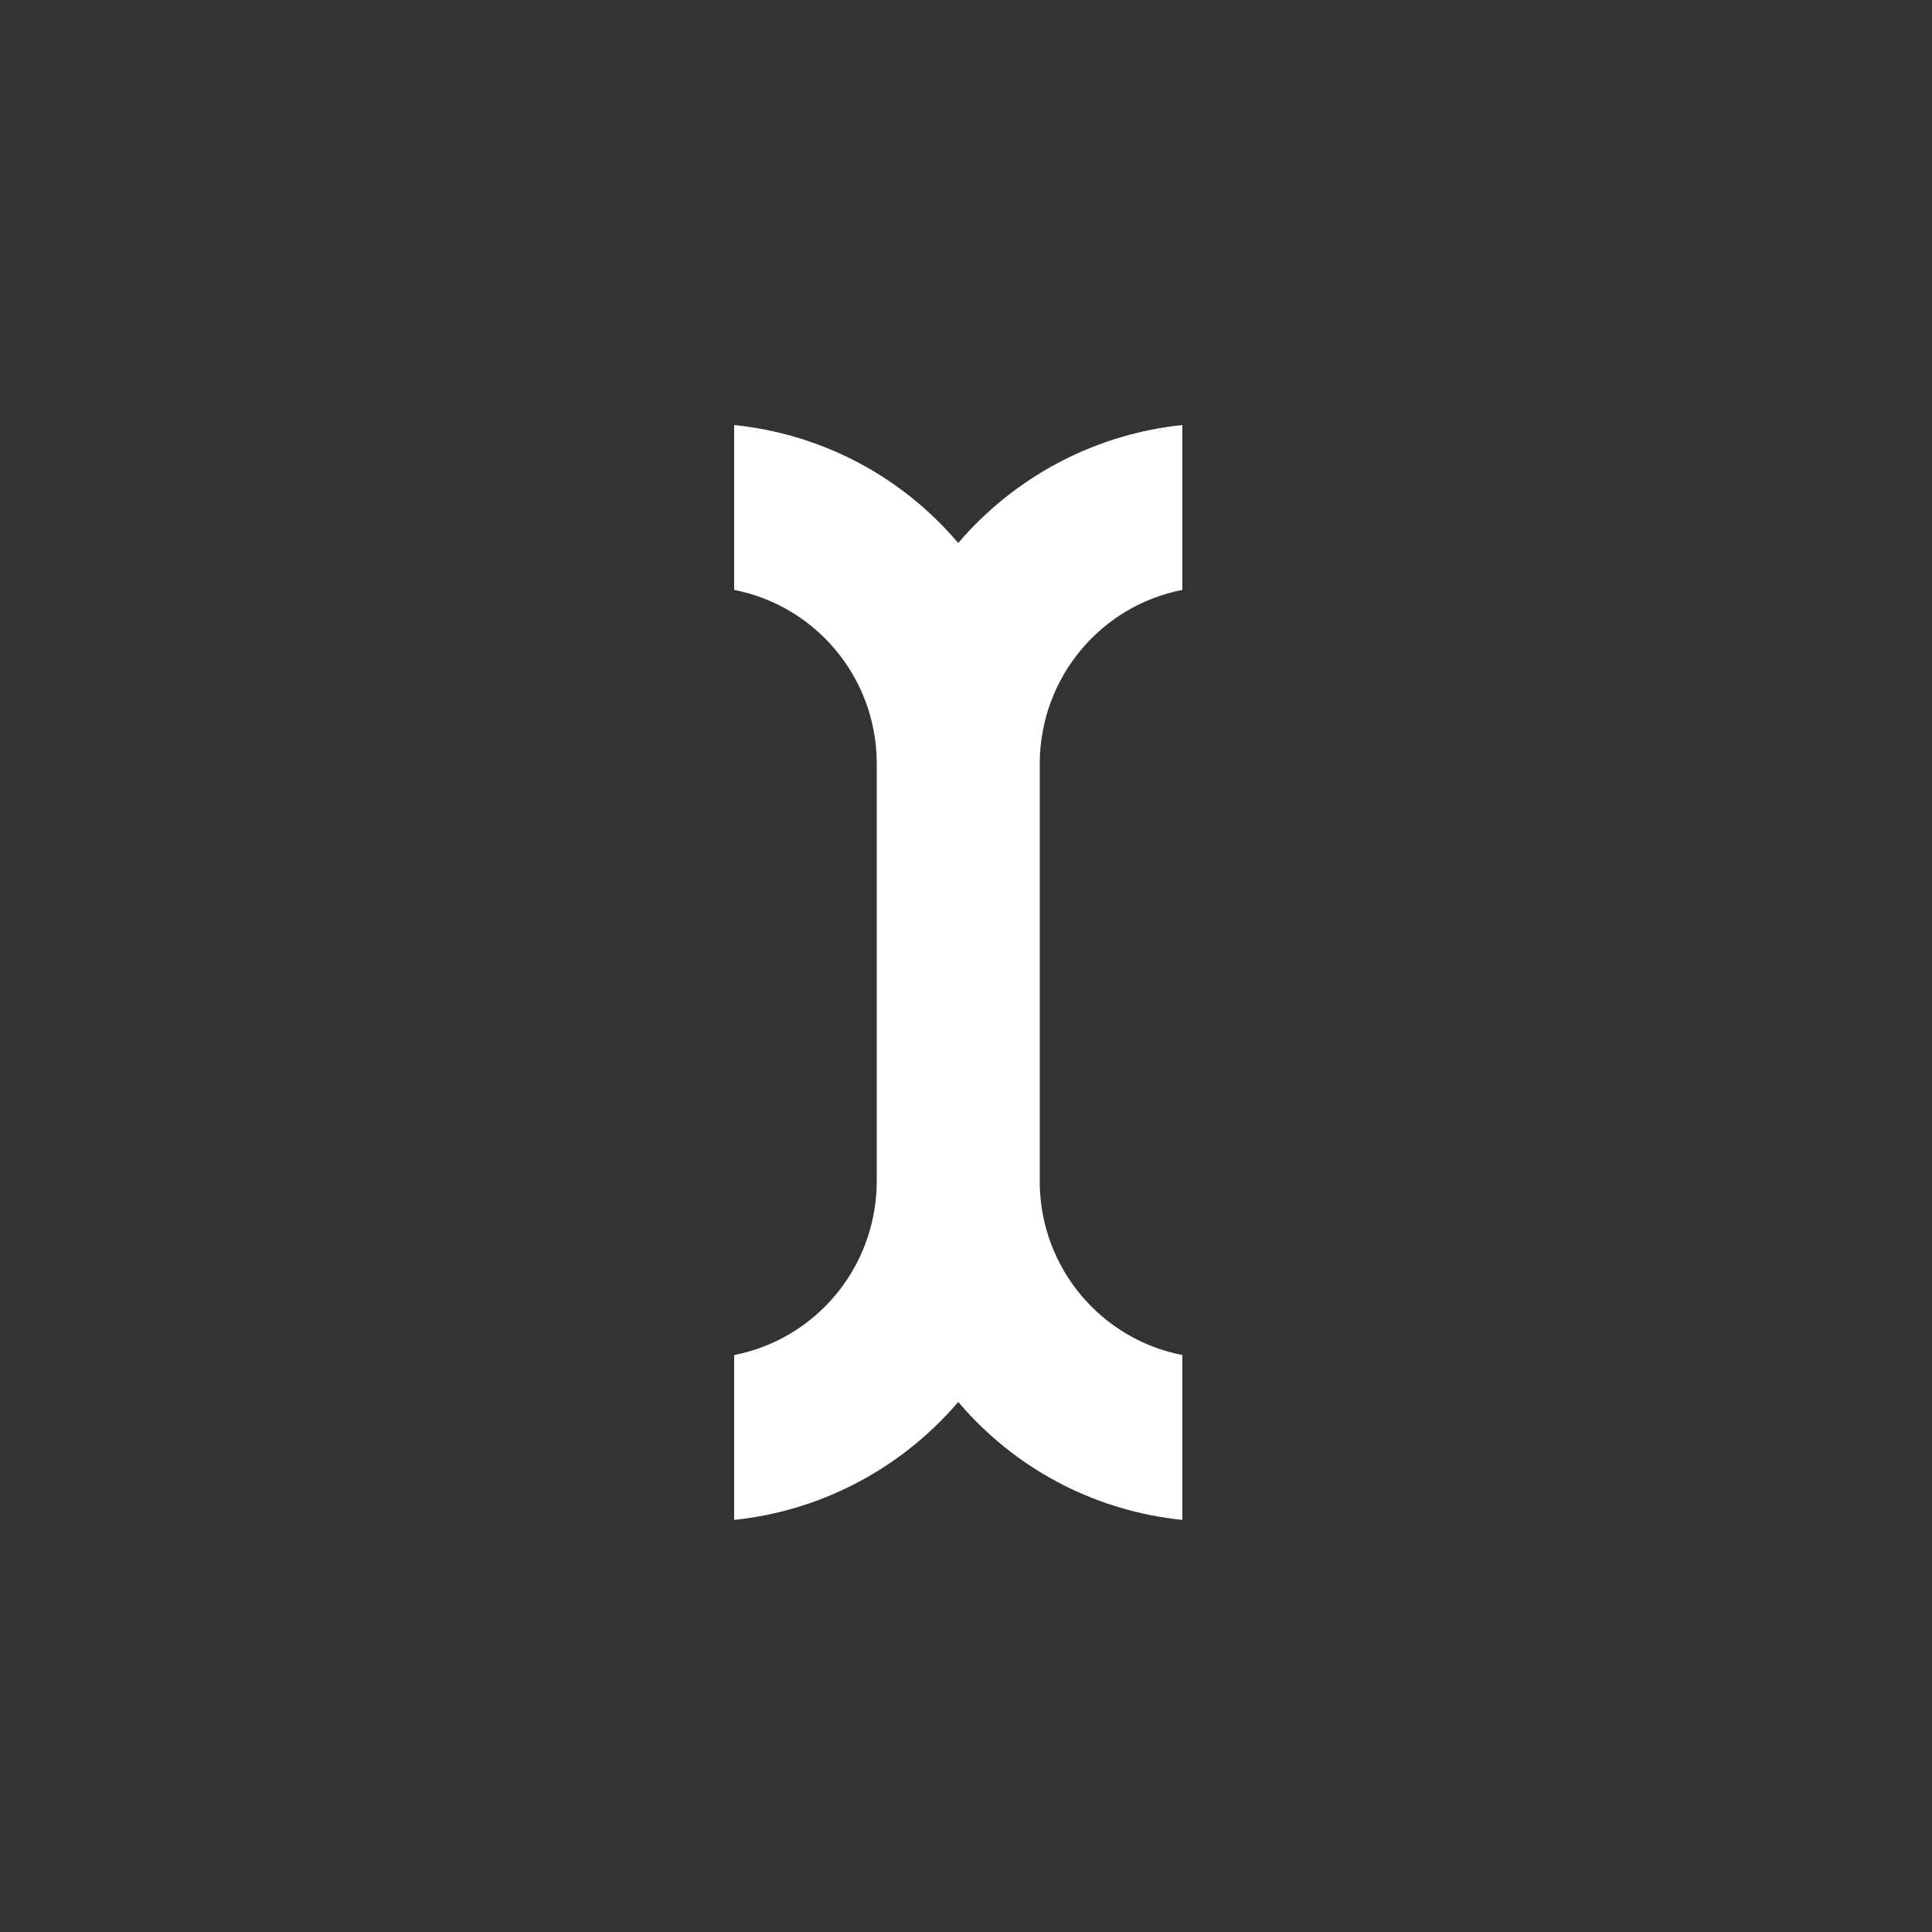 <svg width="100" height="100" viewBox="0 0 100 100" fill="none" xmlns="http://www.w3.org/2000/svg">
<rect x="0" y="0" width="100" height="100" fill="#333333" stroke="none"/>
<path d="M53.818 39.397C53.888 35.036 56.977 31.359 61.196 30.534V22C56.882 22.448 52.875 24.475 49.928 27.728L49.598 28.105L49.268 27.728C46.321 24.452 42.337 22.448 38 22V30.534C42.219 31.359 45.308 35.036 45.379 39.373V61.273C45.308 65.634 42.219 69.312 38 70.137V78.67C42.314 78.222 46.321 76.195 49.268 72.942L49.598 72.565L49.928 72.942C52.875 76.219 56.859 78.222 61.196 78.67V70.137C56.977 69.312 53.888 65.634 53.818 61.297V39.397Z" fill="white"/>
</svg>
